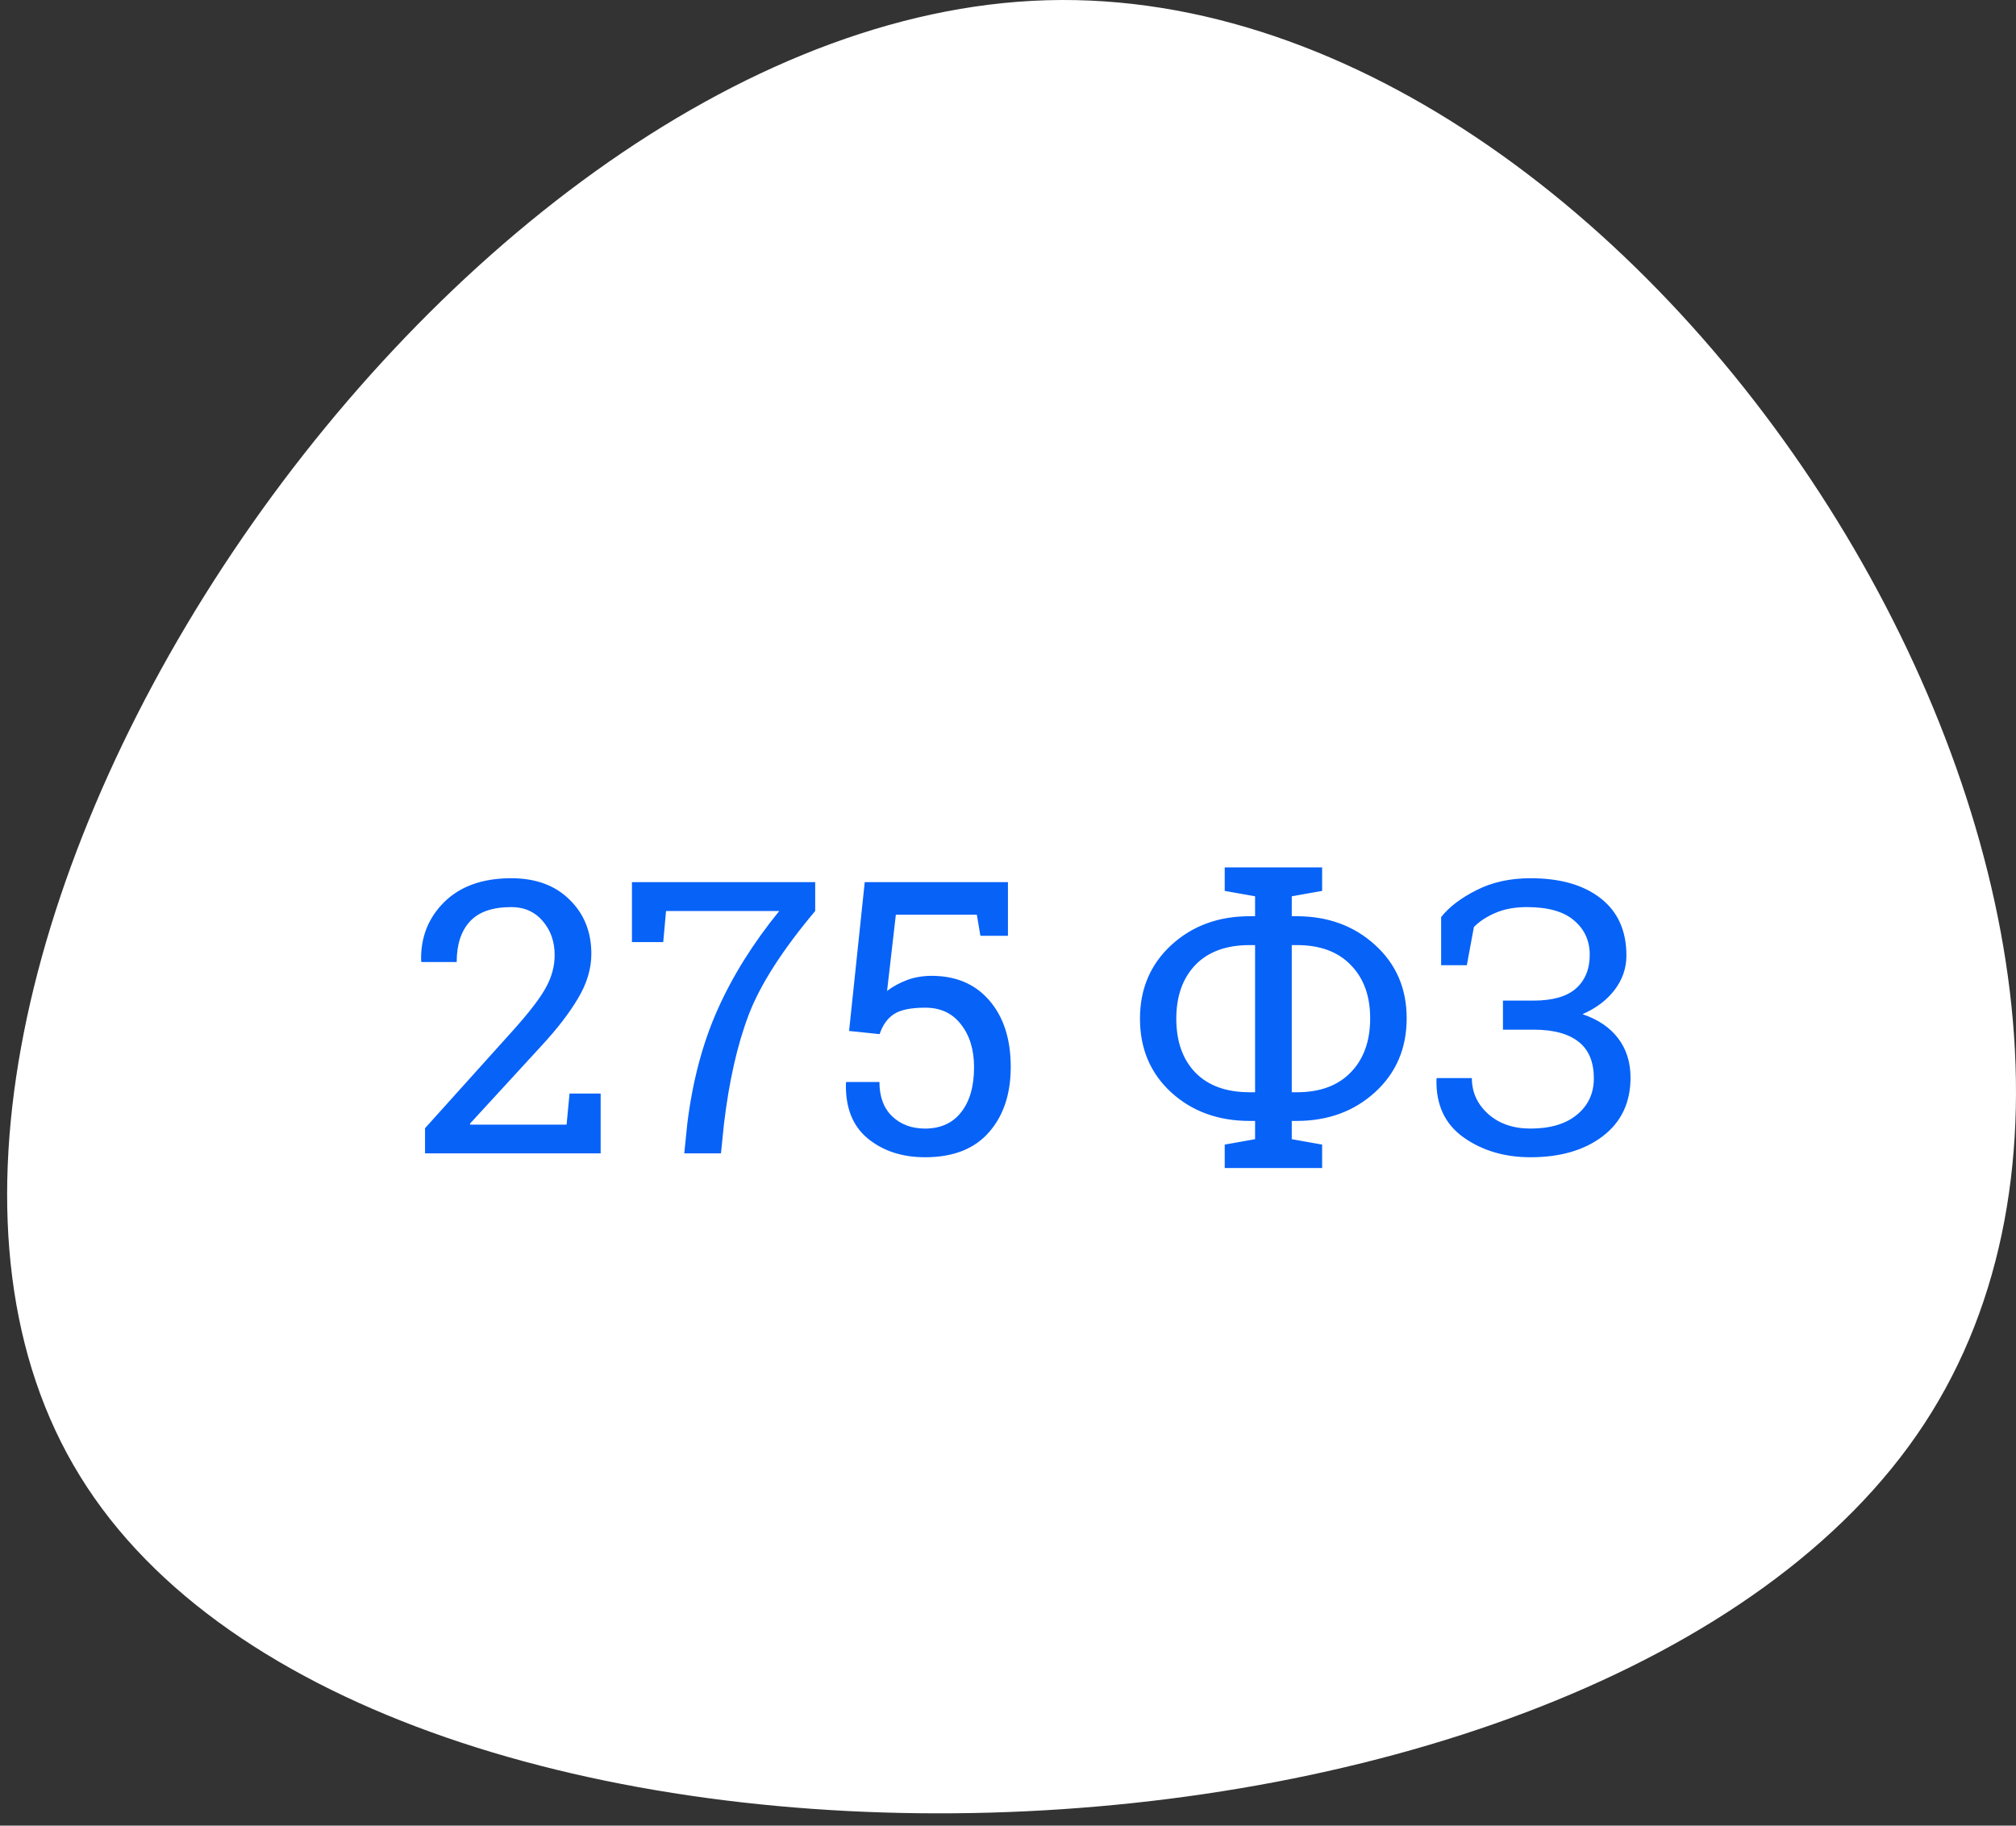 <?xml version="1.0" encoding="UTF-8"?> <svg xmlns="http://www.w3.org/2000/svg" width="148" height="134" viewBox="0 0 148 134" fill="none"><rect x="0" y="0" width="148" height="134" fill="#333333" stroke="none"/> <path d="M141.264 104.513C117.582 140.642 27.321 143.196 5.873 108.343C-15.639 73.49 31.726 1.294 76.856 0.017C122.05 -1.259 164.946 68.383 141.264 104.513Z" fill="white"></path> <path d="M31.203 84.655V82.81L37.725 75.564C38.891 74.26 39.68 73.226 40.09 72.46C40.509 71.694 40.719 70.91 40.719 70.108C40.719 69.115 40.427 68.281 39.844 67.606C39.26 66.923 38.49 66.581 37.533 66.581C36.157 66.581 35.145 66.932 34.498 67.634C33.851 68.336 33.527 69.329 33.527 70.614H30.943L30.916 70.532C30.87 68.819 31.436 67.379 32.611 66.212C33.796 65.045 35.437 64.462 37.533 64.462C39.329 64.462 40.755 64.986 41.812 66.034C42.879 67.073 43.412 68.399 43.412 70.013C43.412 71.097 43.089 72.182 42.441 73.267C41.803 74.351 40.901 75.522 39.734 76.78L34.498 82.481L34.525 82.55H41.594L41.812 80.267H44.096V84.655H31.203ZM59.846 66.868C57.44 69.73 55.812 72.269 54.965 74.483C54.126 76.689 53.52 79.364 53.147 82.509L52.928 84.655H50.234L50.453 82.509C50.836 79.373 51.579 76.571 52.682 74.101C53.785 71.63 55.293 69.22 57.207 66.868H48.895L48.69 69.151H46.393V64.749H59.846V66.868ZM71.973 68.686L71.713 67.142H65.766L65.123 72.733C65.533 72.424 65.993 72.168 66.504 71.968C67.023 71.758 67.62 71.644 68.295 71.626C70.127 71.608 71.567 72.205 72.615 73.417C73.672 74.629 74.201 76.261 74.201 78.311C74.201 80.308 73.663 81.912 72.588 83.124C71.522 84.336 69.963 84.942 67.912 84.942C66.226 84.942 64.822 84.482 63.701 83.561C62.589 82.641 62.056 81.287 62.102 79.501L62.129 79.419H64.562C64.562 80.495 64.872 81.333 65.492 81.935C66.121 82.536 66.928 82.837 67.912 82.837C69.051 82.837 69.936 82.436 70.564 81.634C71.193 80.832 71.508 79.733 71.508 78.339C71.508 77.054 71.189 76.005 70.551 75.194C69.922 74.374 69.047 73.964 67.926 73.964C66.868 73.964 66.098 74.123 65.615 74.442C65.141 74.761 64.795 75.249 64.576 75.905L62.334 75.673L63.482 64.749H73.996V68.686H71.973ZM91.742 82.276C89.436 82.276 87.518 81.579 85.986 80.185C84.455 78.781 83.689 76.976 83.689 74.77C83.689 72.583 84.455 70.783 85.986 69.37C87.527 67.957 89.445 67.251 91.742 67.251H92.139V65.788L89.91 65.392V63.669H97.061V65.392L94.832 65.788V67.251H95.188C97.484 67.251 99.403 67.953 100.943 69.356C102.493 70.76 103.268 72.556 103.268 74.743C103.268 76.949 102.493 78.758 100.943 80.171C99.403 81.575 97.484 82.276 95.188 82.276H94.832V83.616L97.061 84.013V85.735H89.91V84.013L92.139 83.616V82.276H91.742ZM91.742 69.37C90.019 69.37 88.689 69.858 87.75 70.833C86.82 71.808 86.356 73.121 86.356 74.77C86.356 76.439 86.82 77.755 87.75 78.722C88.689 79.688 90.019 80.171 91.742 80.171H92.139V69.37H91.742ZM94.832 69.37V80.171H95.215C96.91 80.171 98.227 79.683 99.166 78.708C100.114 77.733 100.588 76.411 100.588 74.743C100.588 73.103 100.114 71.799 99.166 70.833C98.227 69.858 96.91 69.37 95.215 69.37H94.832ZM119.4 70.136C119.4 71.056 119.113 71.895 118.539 72.651C117.965 73.408 117.176 74.005 116.174 74.442C117.313 74.825 118.184 75.413 118.785 76.206C119.396 76.999 119.701 77.965 119.701 79.105C119.701 80.927 119.022 82.358 117.664 83.397C116.315 84.427 114.547 84.942 112.359 84.942C110.454 84.942 108.814 84.455 107.438 83.48C106.07 82.504 105.41 81.082 105.455 79.214L105.482 79.132H108.053C108.053 80.171 108.454 81.05 109.256 81.77C110.058 82.481 111.092 82.837 112.359 82.837C113.809 82.837 114.943 82.5 115.764 81.825C116.593 81.142 117.008 80.253 117.008 79.159C117.008 77.947 116.634 77.049 115.887 76.466C115.139 75.873 114.036 75.577 112.578 75.577H110.336V73.444H112.578C113.982 73.444 115.021 73.148 115.695 72.556C116.37 71.954 116.707 71.129 116.707 70.081C116.707 69.051 116.324 68.213 115.559 67.565C114.802 66.909 113.649 66.581 112.1 66.581C111.206 66.581 110.436 66.722 109.789 67.005C109.142 67.278 108.613 67.625 108.203 68.044L107.684 70.847H105.797V67.319C106.362 66.59 107.219 65.934 108.367 65.351C109.516 64.758 110.846 64.462 112.359 64.462C114.538 64.462 116.256 64.954 117.514 65.939C118.771 66.923 119.4 68.322 119.4 70.136Z" fill="#0762F8"></path> </svg> 